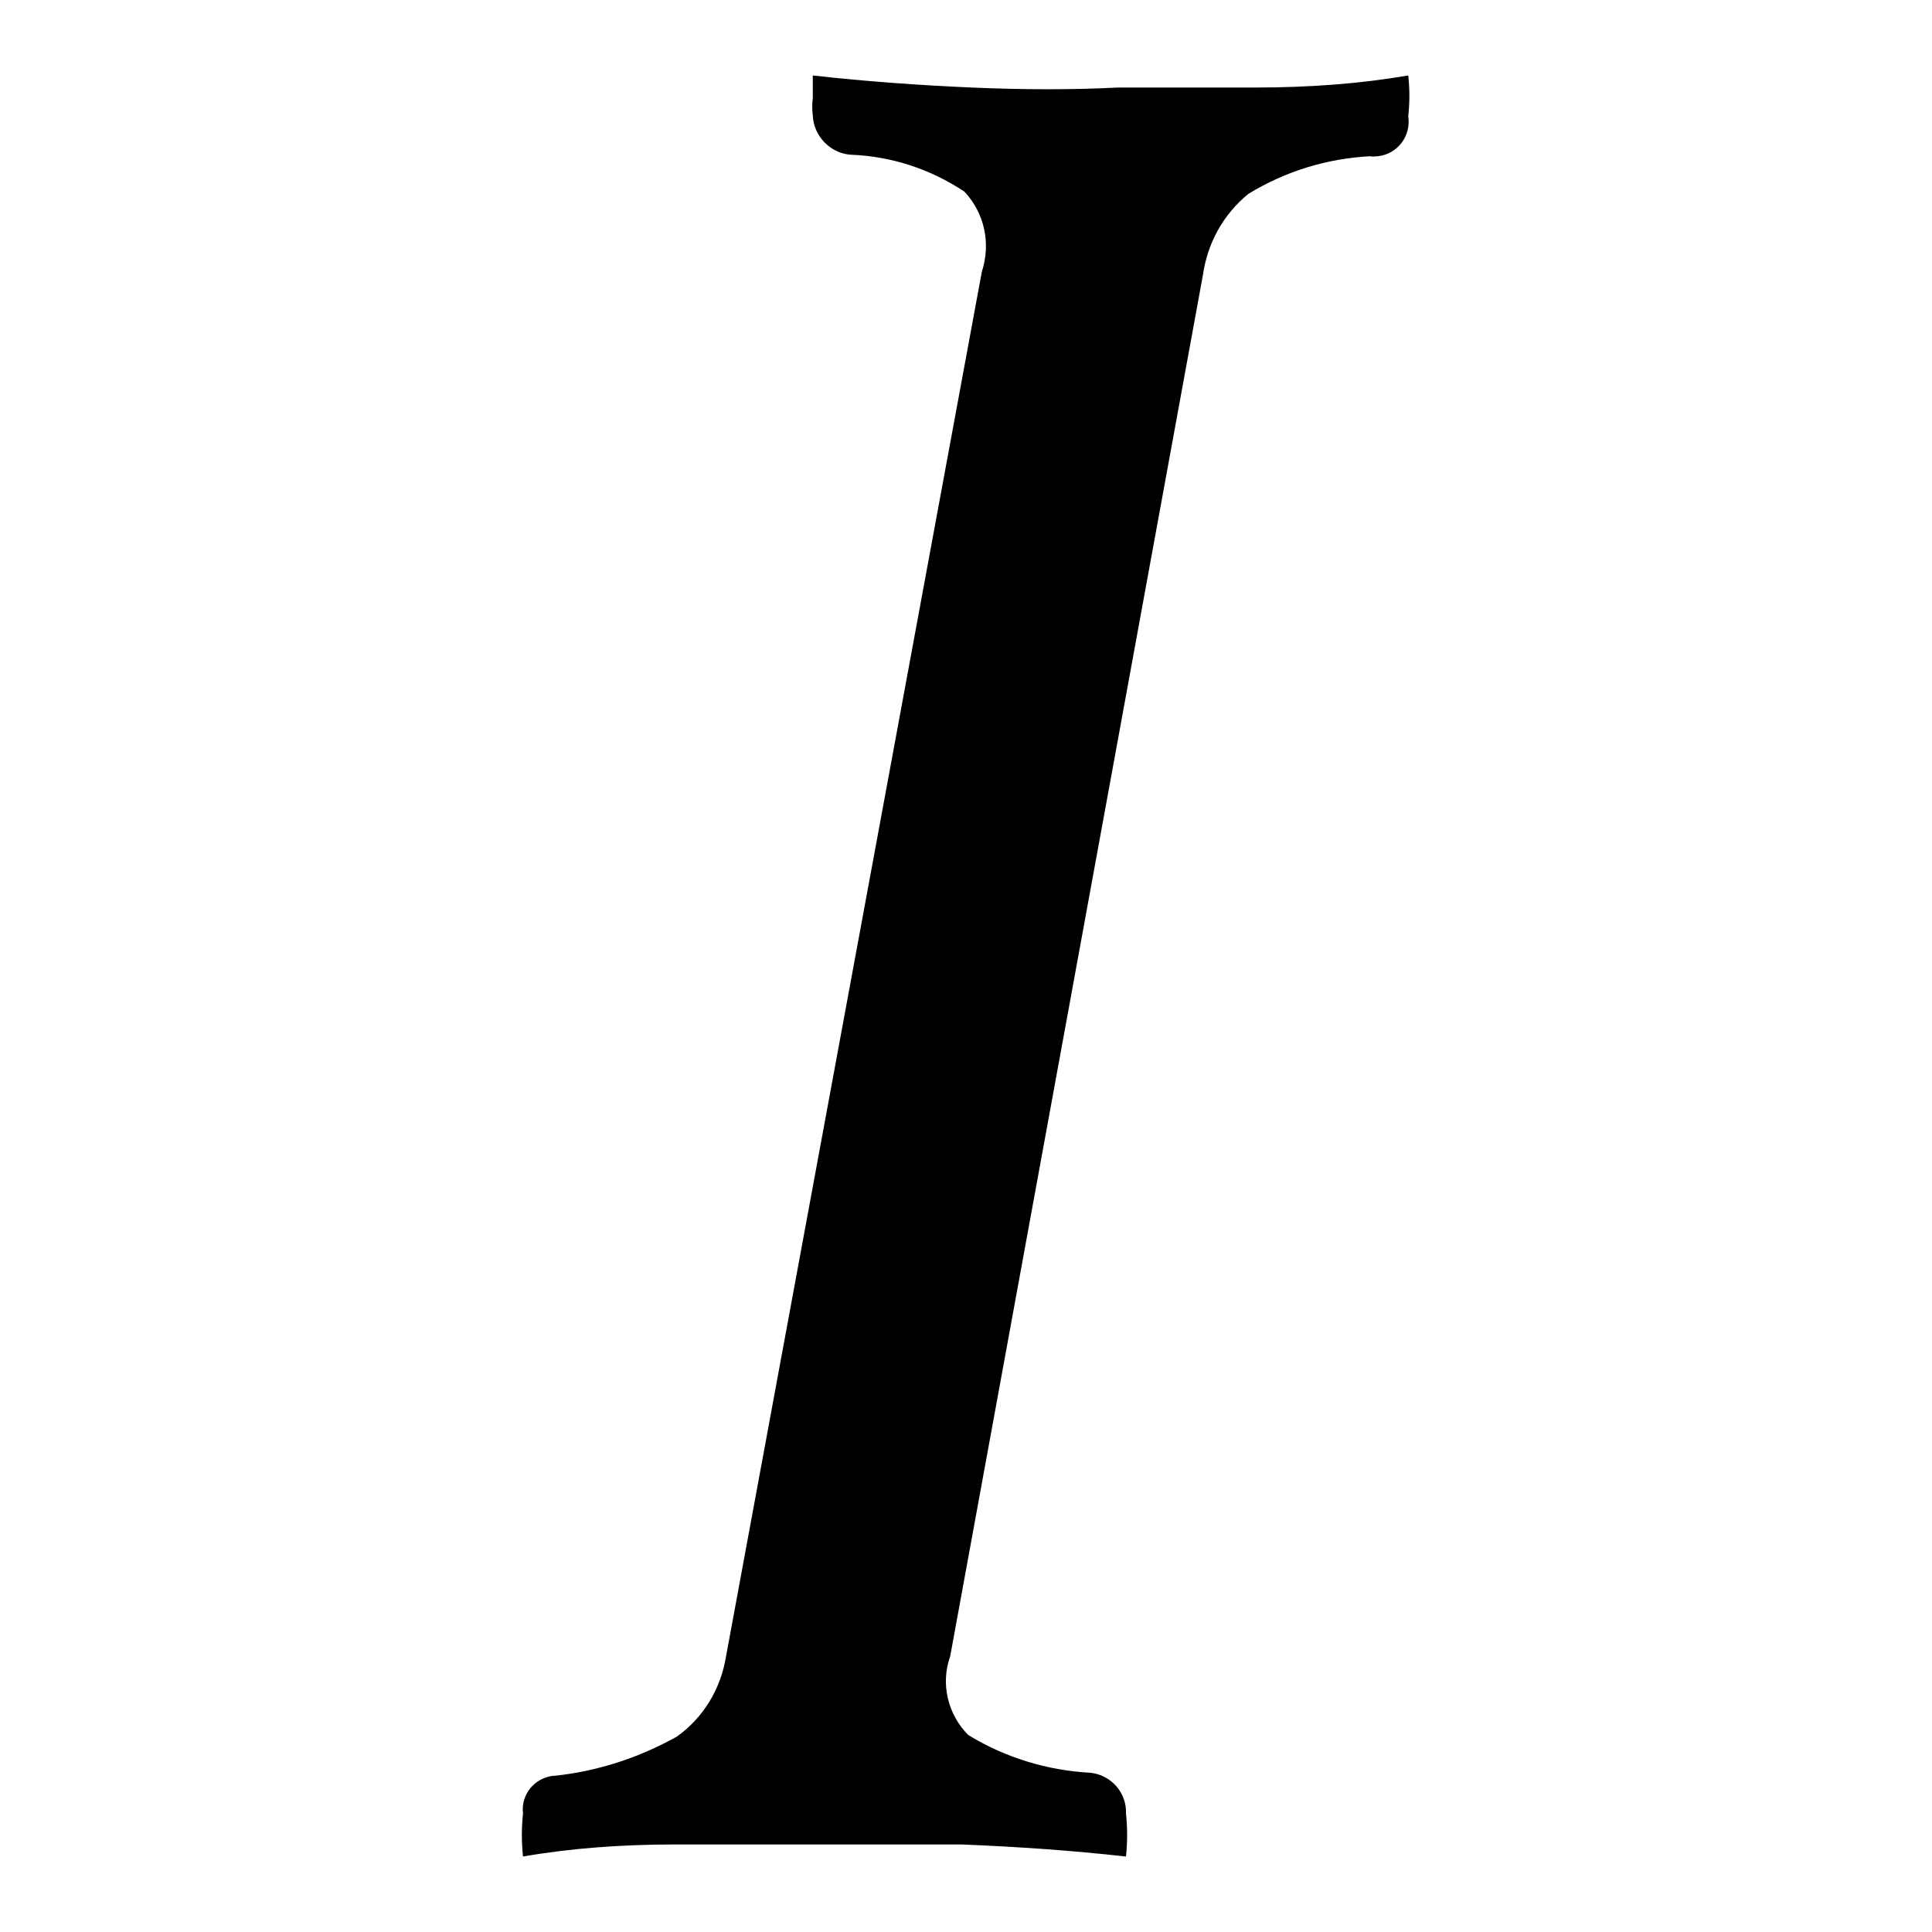 <?xml version="1.0" encoding="utf-8"?>
<!-- Svg Vector Icons : http://www.onlinewebfonts.com/icon -->
<!DOCTYPE svg PUBLIC "-//W3C//DTD SVG 1.1//EN" "http://www.w3.org/Graphics/SVG/1.1/DTD/svg11.dtd">
<svg version="1.1" xmlns="http://www.w3.org/2000/svg" xmlns:xlink="http://www.w3.org/1999/xlink" x="0px" y="0px" viewBox="0 0 256 256" enable-background="new 0 0 256 256" xml:space="preserve">
<g> <path fill="#000000" d="M130.1,36c1.2-3.7,0.4-7.7-2.3-10.6c-4.5-3-9.7-4.7-15.1-4.9c-2.7-0.2-4.9-2.5-5-5.2 c-0.1-0.8-0.1-1.5,0-2.3V10c7.1,0.8,14.2,1.3,21.1,1.6c6.9,0.3,13.4,0.3,19.3,0h18.2c7.1,0,13.9-0.5,20.3-1.6 c0.2,1.8,0.2,3.6,0,5.4c0.4,2.6-1.4,5-4,5.3c-0.3,0-0.7,0.1-1,0c-5.8,0.3-11.3,2-16.2,5c-3.3,2.7-5.4,6.5-6,10.7l-33.5,183.1 c-1.3,3.6-0.3,7.7,2.4,10.4c4.9,3,10.5,4.7,16.2,5c2.7,0.3,4.8,2.6,4.7,5.4c0.2,1.9,0.2,3.8,0,5.7c-7.1-0.8-14.4-1.3-21.8-1.6h-38 c-7,0-13.8,0.5-20.1,1.6c-0.2-1.9-0.2-3.8,0-5.7c-0.3-2.5,1.5-4.7,4-5c0.1,0,0.1,0,0.2,0c5.7-0.6,11.2-2.4,16.2-5.2 c3.5-2.5,5.8-6.3,6.5-10.6L130.1,36z"/></g>
</svg>